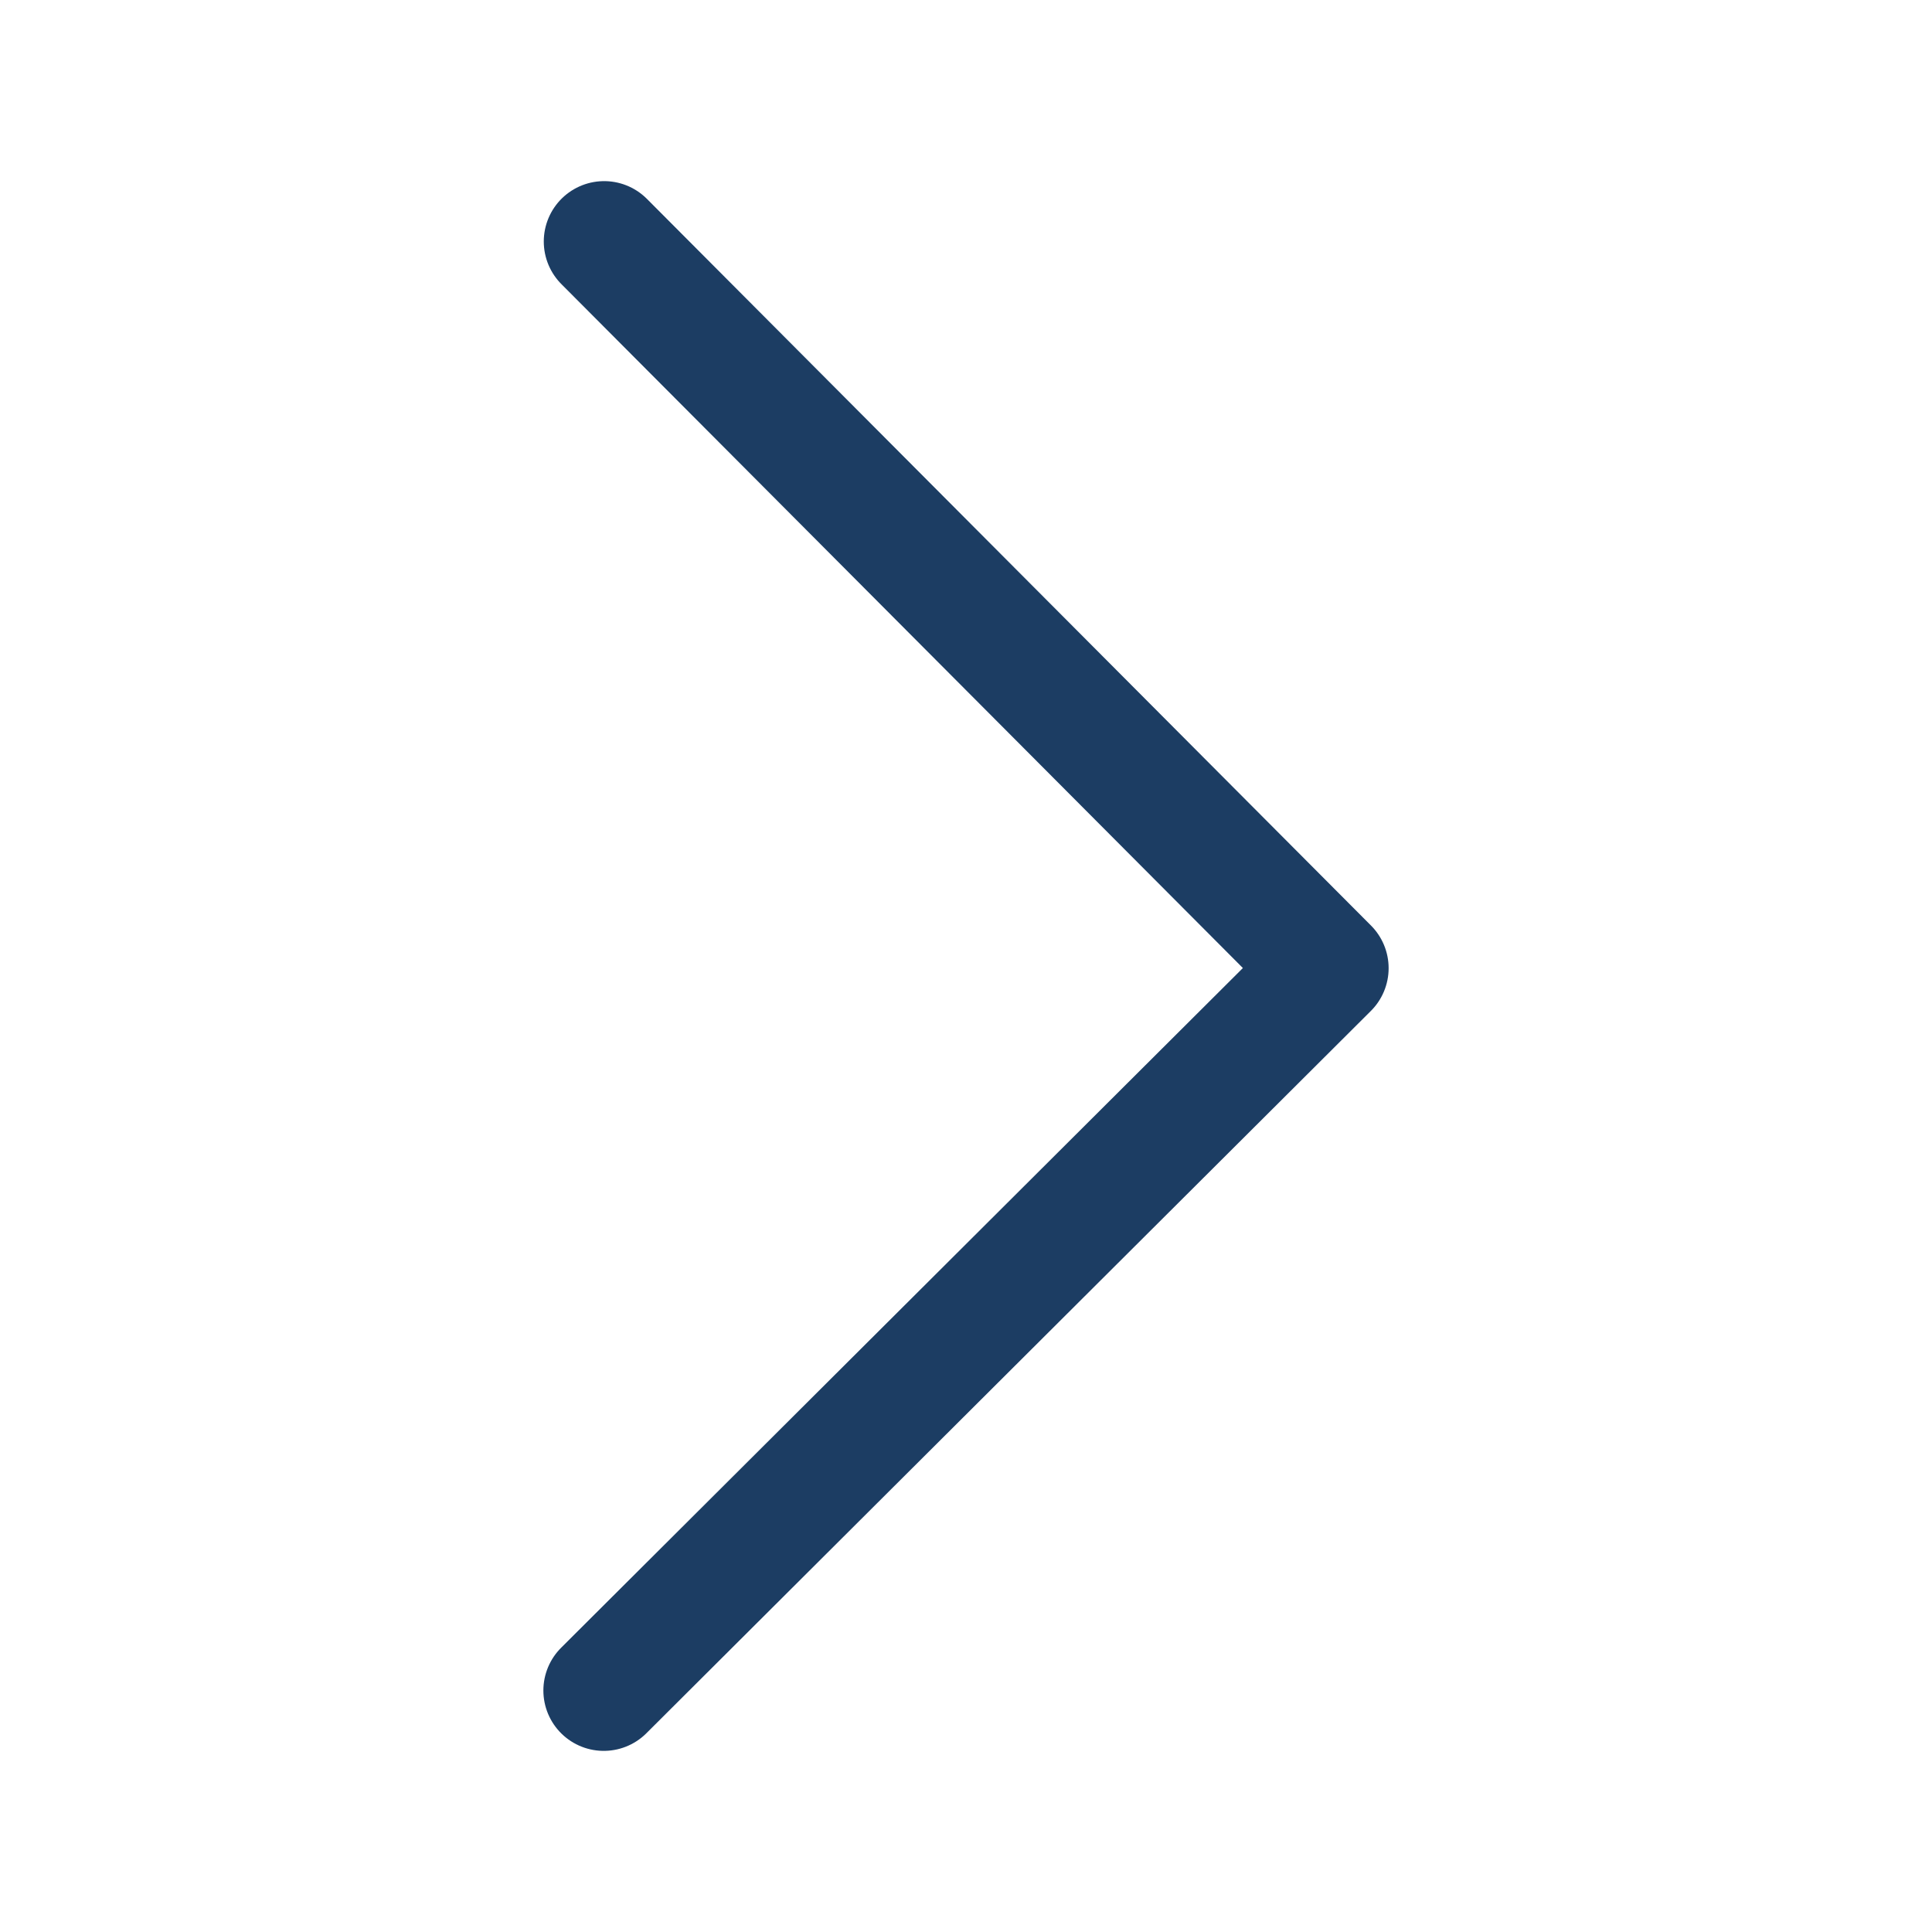 <svg width="24" height="24" viewBox="0 0 24 24" fill="none" xmlns="http://www.w3.org/2000/svg">
<g clip-path="url(#clip0_362_21065)">
<path d="M7.505 3L16.5 12.027L7.5 21" stroke="#1C3D63" stroke-width="1.5" stroke-linecap="round" stroke-linejoin="round"/>
</g>
<defs>
<clipPath id="clip0_362_21065">
<rect width="24" height="24" fill="white"/>
</clipPath>
</defs>
</svg>
